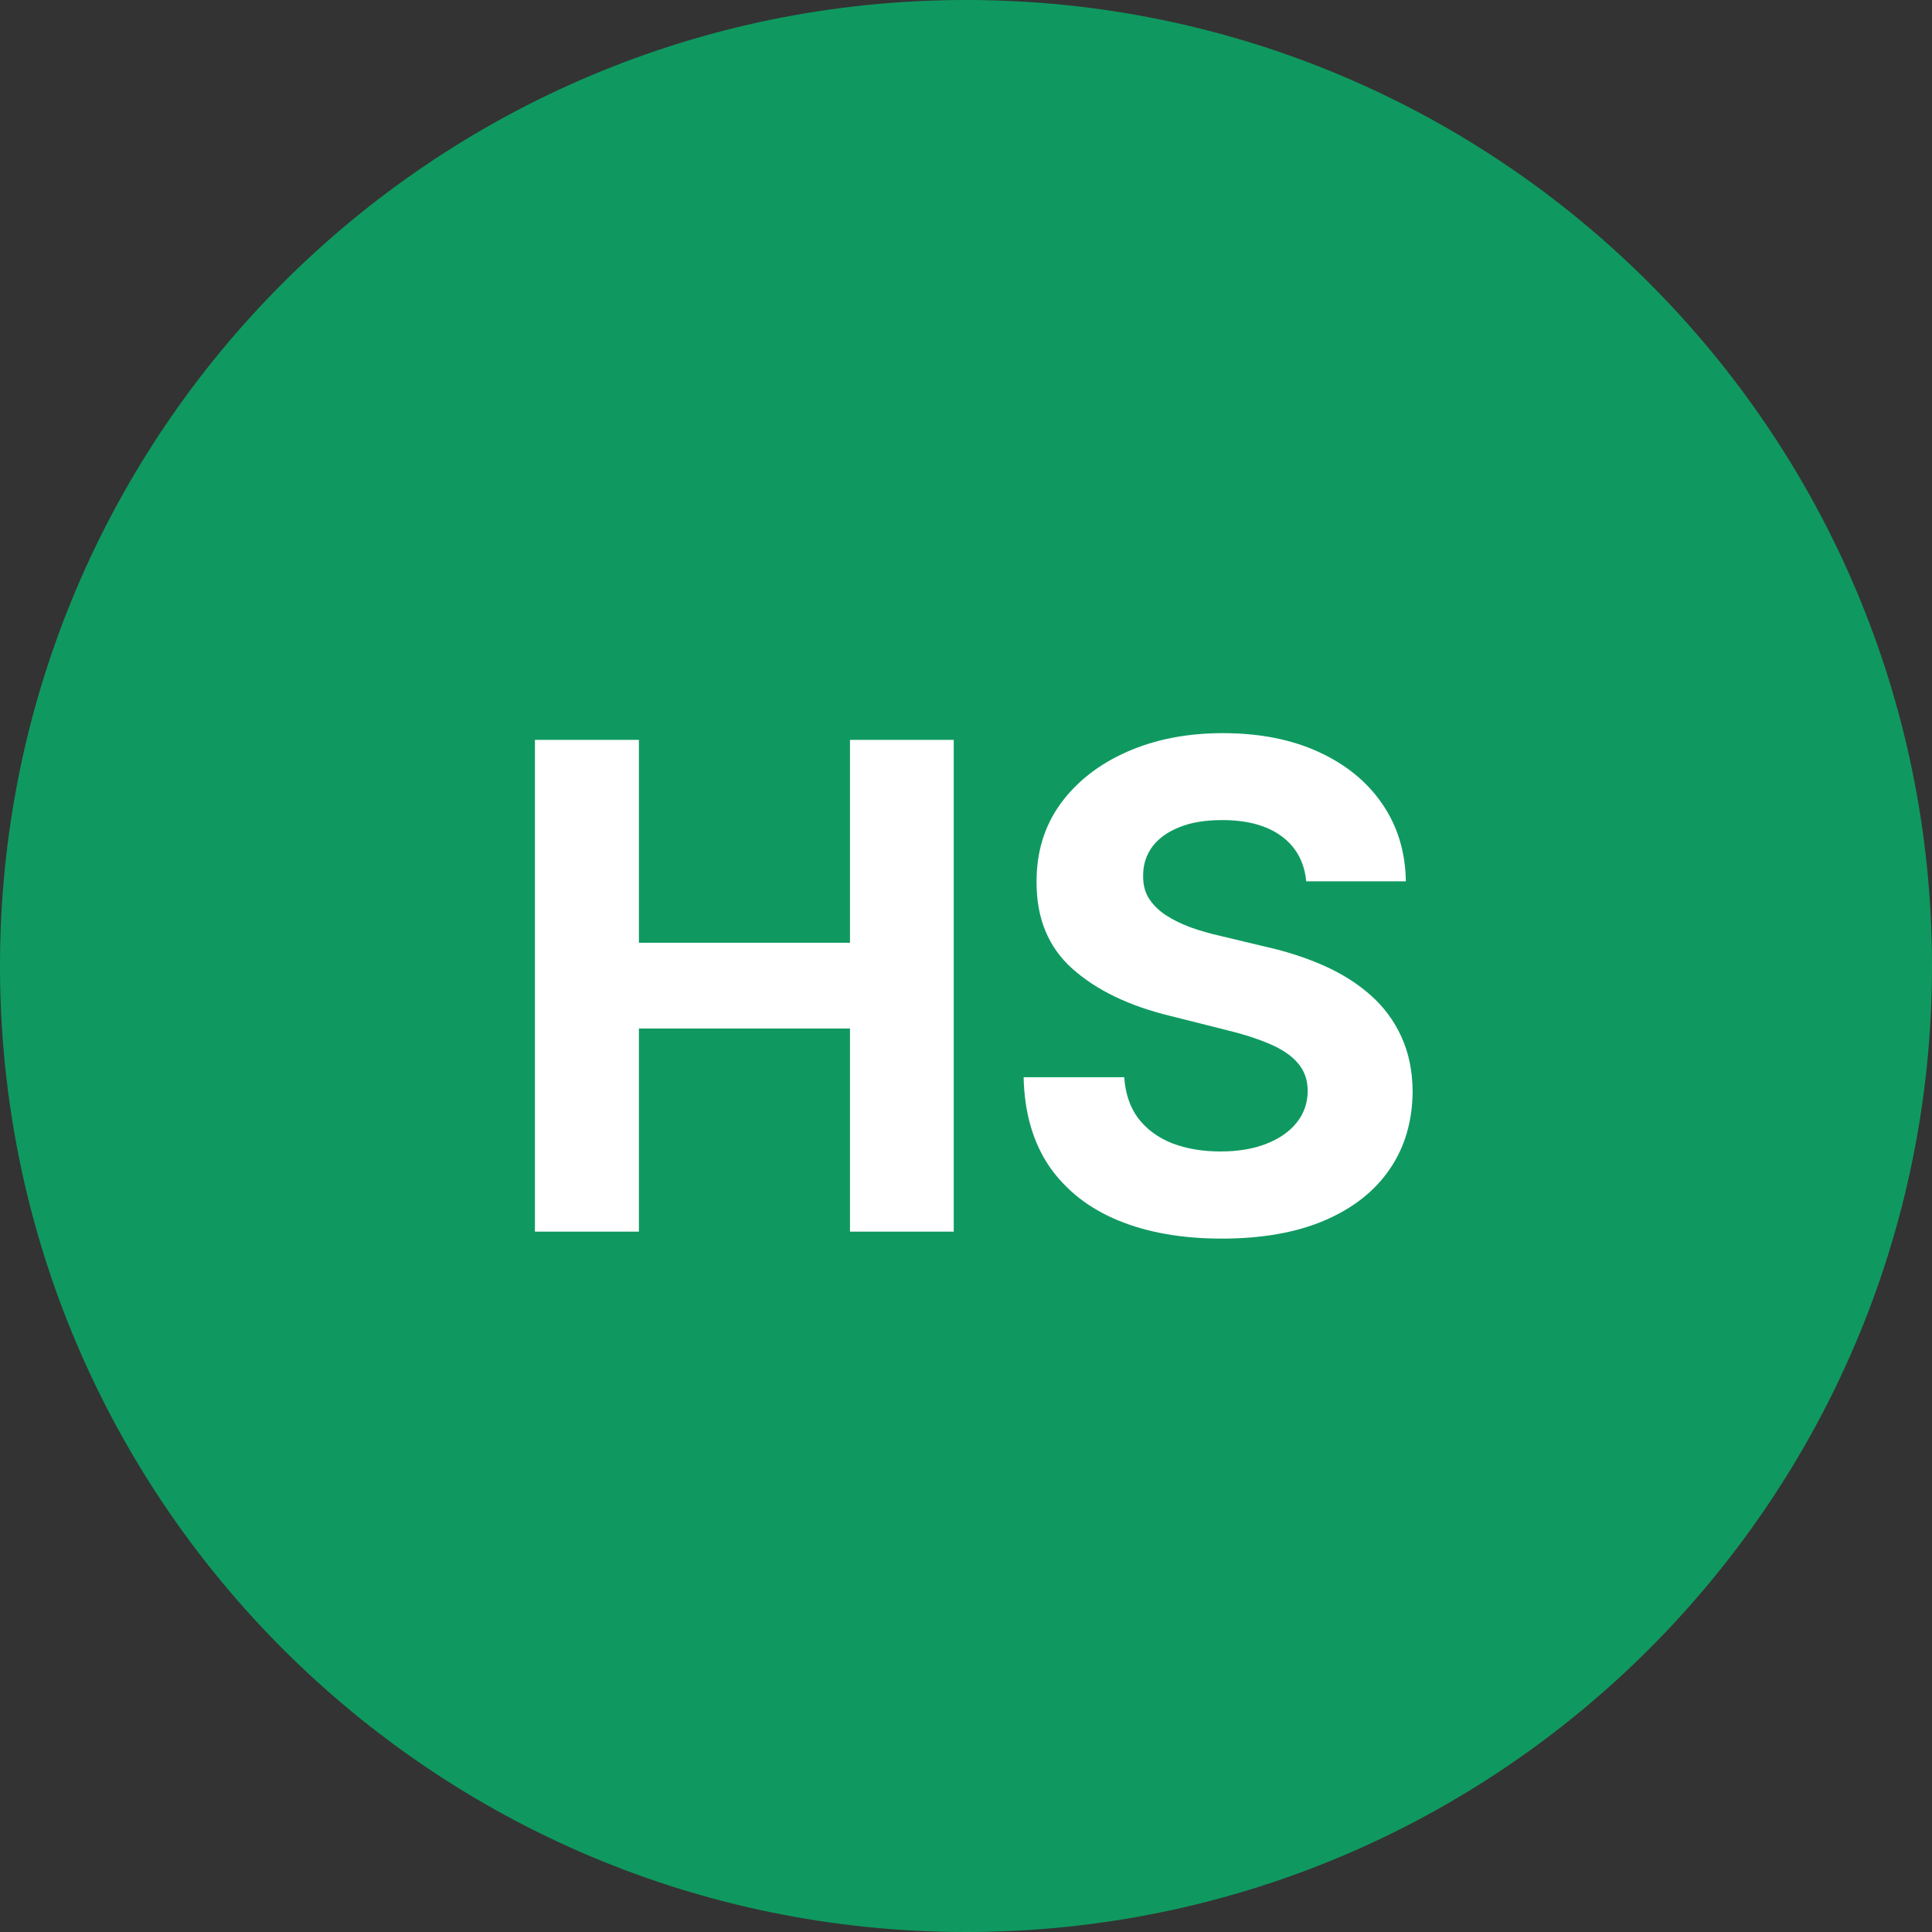 <svg width="40" height="40" viewBox="0 0 40 40" fill="none" xmlns="http://www.w3.org/2000/svg">
<rect x="0" y="0" width="40" height="40" fill="#333333" stroke="none"/>
<path d="M0 20C0 8.954 8.954 0 20 0C31.046 0 40 8.954 40 20C40 31.046 31.046 40 20 40C8.954 40 0 31.046 0 20Z" fill="#0F9960"/>
<path d="M11.075 25.5V15.318H13.228V19.519H17.598V15.318H19.746V25.5H17.598V21.294H13.228V25.5H11.075ZM27.044 18.246C27.004 17.845 26.834 17.534 26.532 17.312C26.23 17.09 25.821 16.979 25.304 16.979C24.953 16.979 24.656 17.028 24.414 17.128C24.172 17.224 23.987 17.358 23.857 17.53C23.731 17.703 23.668 17.898 23.668 18.117C23.662 18.299 23.7 18.459 23.783 18.595C23.869 18.73 23.987 18.848 24.136 18.947C24.285 19.044 24.457 19.128 24.653 19.201C24.848 19.271 25.057 19.33 25.279 19.38L26.194 19.599C26.638 19.698 27.046 19.831 27.417 19.996C27.788 20.162 28.11 20.366 28.381 20.608C28.653 20.85 28.864 21.135 29.013 21.463C29.165 21.791 29.243 22.167 29.247 22.592C29.243 23.215 29.084 23.755 28.769 24.212C28.458 24.666 28.007 25.019 27.417 25.271C26.83 25.52 26.123 25.644 25.294 25.644C24.472 25.644 23.756 25.518 23.146 25.266C22.54 25.014 22.066 24.642 21.724 24.148C21.387 23.651 21.209 23.036 21.193 22.303H23.276C23.299 22.645 23.397 22.93 23.569 23.158C23.745 23.384 23.978 23.555 24.27 23.671C24.565 23.783 24.898 23.84 25.269 23.84C25.634 23.84 25.95 23.787 26.219 23.68C26.491 23.574 26.701 23.427 26.85 23.238C26.999 23.049 27.074 22.832 27.074 22.587C27.074 22.358 27.006 22.166 26.87 22.01C26.738 21.854 26.542 21.722 26.284 21.612C26.028 21.503 25.715 21.403 25.344 21.314L24.235 21.035C23.377 20.827 22.699 20.5 22.202 20.056C21.705 19.612 21.458 19.014 21.461 18.261C21.458 17.645 21.622 17.106 21.953 16.646C22.288 16.185 22.747 15.825 23.33 15.567C23.914 15.308 24.577 15.179 25.319 15.179C26.075 15.179 26.734 15.308 27.298 15.567C27.864 15.825 28.305 16.185 28.62 16.646C28.935 17.106 29.097 17.64 29.107 18.246H27.044Z" fill="white"/>
</svg>
